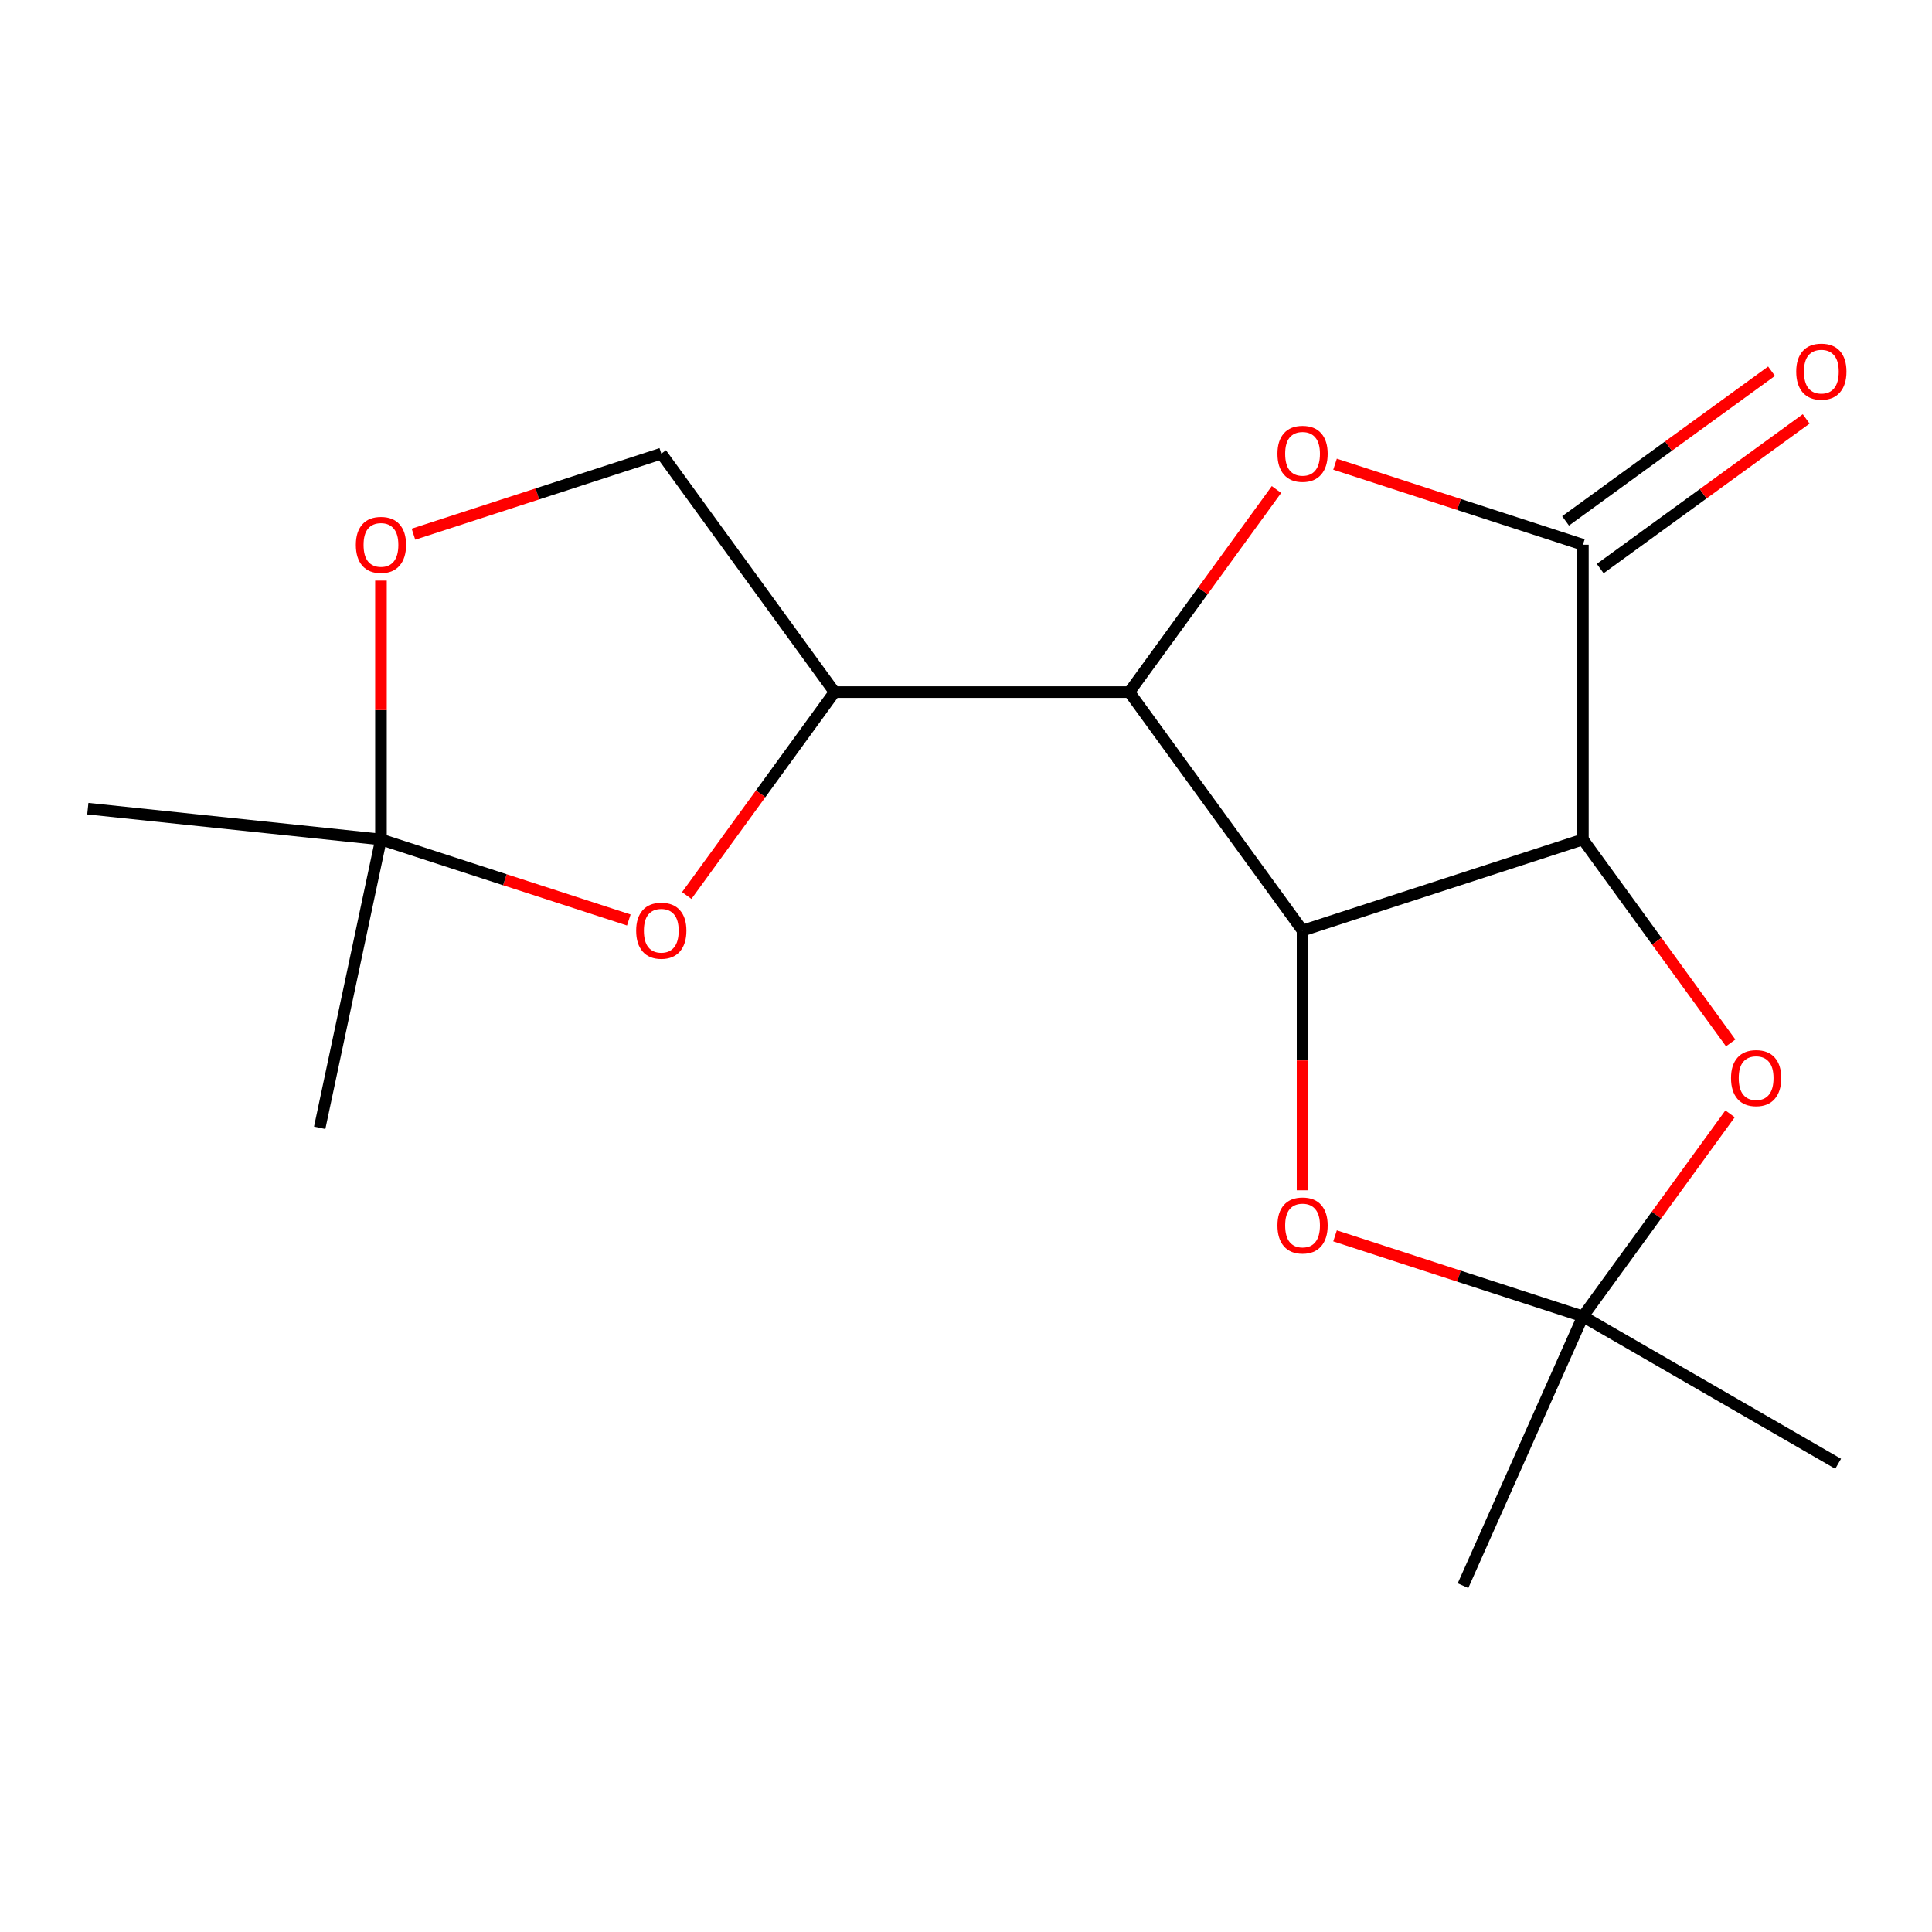 <?xml version='1.0' encoding='iso-8859-1'?>
<svg version='1.1' baseProfile='full'
              xmlns='http://www.w3.org/2000/svg'
                      xmlns:rdkit='http://www.rdkit.org/xml'
                      xmlns:xlink='http://www.w3.org/1999/xlink'
                  xml:space='preserve'
width='1000px' height='1000px' viewBox='0 0 1000 1000'>
<!-- END OF HEADER -->
<rect style='opacity:1.0;fill:#FFFFFF;stroke:none' width='1000' height='1000' x='0' y='0'> </rect>
<path class='bond-0' d='M 819.299,434.513 L 674.201,481.659' style='fill:none;fill-rule:evenodd;stroke:#000000;stroke-width:6px;stroke-linecap:butt;stroke-linejoin:miter;stroke-opacity:1' />
<path class='bond-2' d='M 819.299,434.513 L 819.299,281.948' style='fill:none;fill-rule:evenodd;stroke:#000000;stroke-width:6px;stroke-linecap:butt;stroke-linejoin:miter;stroke-opacity:1' />
<path class='bond-4' d='M 819.299,434.513 L 857.55,487.161' style='fill:none;fill-rule:evenodd;stroke:#000000;stroke-width:6px;stroke-linecap:butt;stroke-linejoin:miter;stroke-opacity:1' />
<path class='bond-4' d='M 857.55,487.161 L 895.8,539.808' style='fill:none;fill-rule:evenodd;stroke:#FF0000;stroke-width:6px;stroke-linecap:butt;stroke-linejoin:miter;stroke-opacity:1' />
<path class='bond-1' d='M 674.201,481.659 L 584.525,358.231' style='fill:none;fill-rule:evenodd;stroke:#000000;stroke-width:6px;stroke-linecap:butt;stroke-linejoin:miter;stroke-opacity:1' />
<path class='bond-5' d='M 674.201,481.659 L 674.201,548.875' style='fill:none;fill-rule:evenodd;stroke:#000000;stroke-width:6px;stroke-linecap:butt;stroke-linejoin:miter;stroke-opacity:1' />
<path class='bond-5' d='M 674.201,548.875 L 674.201,616.091' style='fill:none;fill-rule:evenodd;stroke:#FF0000;stroke-width:6px;stroke-linecap:butt;stroke-linejoin:miter;stroke-opacity:1' />
<path class='bond-6' d='M 584.525,358.231 L 431.959,358.231' style='fill:none;fill-rule:evenodd;stroke:#000000;stroke-width:6px;stroke-linecap:butt;stroke-linejoin:miter;stroke-opacity:1' />
<path class='bond-18' d='M 584.525,358.231 L 622.615,305.803' style='fill:none;fill-rule:evenodd;stroke:#000000;stroke-width:6px;stroke-linecap:butt;stroke-linejoin:miter;stroke-opacity:1' />
<path class='bond-18' d='M 622.615,305.803 L 660.706,253.376' style='fill:none;fill-rule:evenodd;stroke:#FF0000;stroke-width:6px;stroke-linecap:butt;stroke-linejoin:miter;stroke-opacity:1' />
<path class='bond-3' d='M 819.299,281.948 L 755.157,261.107' style='fill:none;fill-rule:evenodd;stroke:#000000;stroke-width:6px;stroke-linecap:butt;stroke-linejoin:miter;stroke-opacity:1' />
<path class='bond-3' d='M 755.157,261.107 L 691.015,240.266' style='fill:none;fill-rule:evenodd;stroke:#FF0000;stroke-width:6px;stroke-linecap:butt;stroke-linejoin:miter;stroke-opacity:1' />
<path class='bond-12' d='M 828.267,294.291 L 881.574,255.561' style='fill:none;fill-rule:evenodd;stroke:#000000;stroke-width:6px;stroke-linecap:butt;stroke-linejoin:miter;stroke-opacity:1' />
<path class='bond-12' d='M 881.574,255.561 L 934.881,216.831' style='fill:none;fill-rule:evenodd;stroke:#FF0000;stroke-width:6px;stroke-linecap:butt;stroke-linejoin:miter;stroke-opacity:1' />
<path class='bond-12' d='M 810.332,269.605 L 863.639,230.875' style='fill:none;fill-rule:evenodd;stroke:#000000;stroke-width:6px;stroke-linecap:butt;stroke-linejoin:miter;stroke-opacity:1' />
<path class='bond-12' d='M 863.639,230.875 L 916.946,192.145' style='fill:none;fill-rule:evenodd;stroke:#FF0000;stroke-width:6px;stroke-linecap:butt;stroke-linejoin:miter;stroke-opacity:1' />
<path class='bond-7' d='M 895.48,576.516 L 857.39,628.943' style='fill:none;fill-rule:evenodd;stroke:#FF0000;stroke-width:6px;stroke-linecap:butt;stroke-linejoin:miter;stroke-opacity:1' />
<path class='bond-7' d='M 857.39,628.943 L 819.299,681.37' style='fill:none;fill-rule:evenodd;stroke:#000000;stroke-width:6px;stroke-linecap:butt;stroke-linejoin:miter;stroke-opacity:1' />
<path class='bond-17' d='M 691.015,639.688 L 755.157,660.529' style='fill:none;fill-rule:evenodd;stroke:#FF0000;stroke-width:6px;stroke-linecap:butt;stroke-linejoin:miter;stroke-opacity:1' />
<path class='bond-17' d='M 755.157,660.529 L 819.299,681.37' style='fill:none;fill-rule:evenodd;stroke:#000000;stroke-width:6px;stroke-linecap:butt;stroke-linejoin:miter;stroke-opacity:1' />
<path class='bond-8' d='M 431.959,358.231 L 393.709,410.878' style='fill:none;fill-rule:evenodd;stroke:#000000;stroke-width:6px;stroke-linecap:butt;stroke-linejoin:miter;stroke-opacity:1' />
<path class='bond-8' d='M 393.709,410.878 L 355.458,463.525' style='fill:none;fill-rule:evenodd;stroke:#FF0000;stroke-width:6px;stroke-linecap:butt;stroke-linejoin:miter;stroke-opacity:1' />
<path class='bond-11' d='M 431.959,358.231 L 342.283,234.802' style='fill:none;fill-rule:evenodd;stroke:#000000;stroke-width:6px;stroke-linecap:butt;stroke-linejoin:miter;stroke-opacity:1' />
<path class='bond-13' d='M 819.299,681.37 L 951.425,757.653' style='fill:none;fill-rule:evenodd;stroke:#000000;stroke-width:6px;stroke-linecap:butt;stroke-linejoin:miter;stroke-opacity:1' />
<path class='bond-14' d='M 819.299,681.37 L 757.245,820.746' style='fill:none;fill-rule:evenodd;stroke:#000000;stroke-width:6px;stroke-linecap:butt;stroke-linejoin:miter;stroke-opacity:1' />
<path class='bond-9' d='M 325.469,476.196 L 261.327,455.355' style='fill:none;fill-rule:evenodd;stroke:#FF0000;stroke-width:6px;stroke-linecap:butt;stroke-linejoin:miter;stroke-opacity:1' />
<path class='bond-9' d='M 261.327,455.355 L 197.185,434.513' style='fill:none;fill-rule:evenodd;stroke:#000000;stroke-width:6px;stroke-linecap:butt;stroke-linejoin:miter;stroke-opacity:1' />
<path class='bond-15' d='M 197.185,434.513 L 165.464,583.745' style='fill:none;fill-rule:evenodd;stroke:#000000;stroke-width:6px;stroke-linecap:butt;stroke-linejoin:miter;stroke-opacity:1' />
<path class='bond-16' d='M 197.185,434.513 L 45.455,418.566' style='fill:none;fill-rule:evenodd;stroke:#000000;stroke-width:6px;stroke-linecap:butt;stroke-linejoin:miter;stroke-opacity:1' />
<path class='bond-19' d='M 197.185,434.513 L 197.185,367.518' style='fill:none;fill-rule:evenodd;stroke:#000000;stroke-width:6px;stroke-linecap:butt;stroke-linejoin:miter;stroke-opacity:1' />
<path class='bond-19' d='M 197.185,367.518 L 197.185,300.522' style='fill:none;fill-rule:evenodd;stroke:#FF0000;stroke-width:6px;stroke-linecap:butt;stroke-linejoin:miter;stroke-opacity:1' />
<path class='bond-10' d='M 213.999,276.484 L 278.141,255.643' style='fill:none;fill-rule:evenodd;stroke:#FF0000;stroke-width:6px;stroke-linecap:butt;stroke-linejoin:miter;stroke-opacity:1' />
<path class='bond-10' d='M 278.141,255.643 L 342.283,234.802' style='fill:none;fill-rule:evenodd;stroke:#000000;stroke-width:6px;stroke-linecap:butt;stroke-linejoin:miter;stroke-opacity:1' />
<path  class='atom-4' d='M 661.201 234.882
Q 661.201 228.082, 664.561 224.282
Q 667.921 220.482, 674.201 220.482
Q 680.481 220.482, 683.841 224.282
Q 687.201 228.082, 687.201 234.882
Q 687.201 241.762, 683.801 245.682
Q 680.401 249.562, 674.201 249.562
Q 667.961 249.562, 664.561 245.682
Q 661.201 241.802, 661.201 234.882
M 674.201 246.362
Q 678.521 246.362, 680.841 243.482
Q 683.201 240.562, 683.201 234.882
Q 683.201 229.322, 680.841 226.522
Q 678.521 223.682, 674.201 223.682
Q 669.881 223.682, 667.521 226.482
Q 665.201 229.282, 665.201 234.882
Q 665.201 240.602, 667.521 243.482
Q 669.881 246.362, 674.201 246.362
' fill='#FF0000'/>
<path  class='atom-5' d='M 895.975 558.022
Q 895.975 551.222, 899.335 547.422
Q 902.695 543.622, 908.975 543.622
Q 915.255 543.622, 918.615 547.422
Q 921.975 551.222, 921.975 558.022
Q 921.975 564.902, 918.575 568.822
Q 915.175 572.702, 908.975 572.702
Q 902.735 572.702, 899.335 568.822
Q 895.975 564.942, 895.975 558.022
M 908.975 569.502
Q 913.295 569.502, 915.615 566.622
Q 917.975 563.702, 917.975 558.022
Q 917.975 552.462, 915.615 549.662
Q 913.295 546.822, 908.975 546.822
Q 904.655 546.822, 902.295 549.622
Q 899.975 552.422, 899.975 558.022
Q 899.975 563.742, 902.295 566.622
Q 904.655 569.502, 908.975 569.502
' fill='#FF0000'/>
<path  class='atom-6' d='M 661.201 634.305
Q 661.201 627.505, 664.561 623.705
Q 667.921 619.905, 674.201 619.905
Q 680.481 619.905, 683.841 623.705
Q 687.201 627.505, 687.201 634.305
Q 687.201 641.185, 683.801 645.105
Q 680.401 648.985, 674.201 648.985
Q 667.961 648.985, 664.561 645.105
Q 661.201 641.225, 661.201 634.305
M 674.201 645.785
Q 678.521 645.785, 680.841 642.905
Q 683.201 639.985, 683.201 634.305
Q 683.201 628.745, 680.841 625.945
Q 678.521 623.105, 674.201 623.105
Q 669.881 623.105, 667.521 625.905
Q 665.201 628.705, 665.201 634.305
Q 665.201 640.025, 667.521 642.905
Q 669.881 645.785, 674.201 645.785
' fill='#FF0000'/>
<path  class='atom-9' d='M 329.283 481.739
Q 329.283 474.939, 332.643 471.139
Q 336.003 467.339, 342.283 467.339
Q 348.563 467.339, 351.923 471.139
Q 355.283 474.939, 355.283 481.739
Q 355.283 488.619, 351.883 492.539
Q 348.483 496.419, 342.283 496.419
Q 336.043 496.419, 332.643 492.539
Q 329.283 488.659, 329.283 481.739
M 342.283 493.219
Q 346.603 493.219, 348.923 490.339
Q 351.283 487.419, 351.283 481.739
Q 351.283 476.179, 348.923 473.379
Q 346.603 470.539, 342.283 470.539
Q 337.963 470.539, 335.603 473.339
Q 333.283 476.139, 333.283 481.739
Q 333.283 487.459, 335.603 490.339
Q 337.963 493.219, 342.283 493.219
' fill='#FF0000'/>
<path  class='atom-11' d='M 184.185 282.028
Q 184.185 275.228, 187.545 271.428
Q 190.905 267.628, 197.185 267.628
Q 203.465 267.628, 206.825 271.428
Q 210.185 275.228, 210.185 282.028
Q 210.185 288.908, 206.785 292.828
Q 203.385 296.708, 197.185 296.708
Q 190.945 296.708, 187.545 292.828
Q 184.185 288.948, 184.185 282.028
M 197.185 293.508
Q 201.505 293.508, 203.825 290.628
Q 206.185 287.708, 206.185 282.028
Q 206.185 276.468, 203.825 273.668
Q 201.505 270.828, 197.185 270.828
Q 192.865 270.828, 190.505 273.628
Q 188.185 276.428, 188.185 282.028
Q 188.185 287.748, 190.505 290.628
Q 192.865 293.508, 197.185 293.508
' fill='#FF0000'/>
<path  class='atom-13' d='M 929.728 192.352
Q 929.728 185.552, 933.088 181.752
Q 936.448 177.952, 942.728 177.952
Q 949.008 177.952, 952.368 181.752
Q 955.728 185.552, 955.728 192.352
Q 955.728 199.232, 952.328 203.152
Q 948.928 207.032, 942.728 207.032
Q 936.488 207.032, 933.088 203.152
Q 929.728 199.272, 929.728 192.352
M 942.728 203.832
Q 947.048 203.832, 949.368 200.952
Q 951.728 198.032, 951.728 192.352
Q 951.728 186.792, 949.368 183.992
Q 947.048 181.152, 942.728 181.152
Q 938.408 181.152, 936.048 183.952
Q 933.728 186.752, 933.728 192.352
Q 933.728 198.072, 936.048 200.952
Q 938.408 203.832, 942.728 203.832
' fill='#FF0000'/>
</svg>
